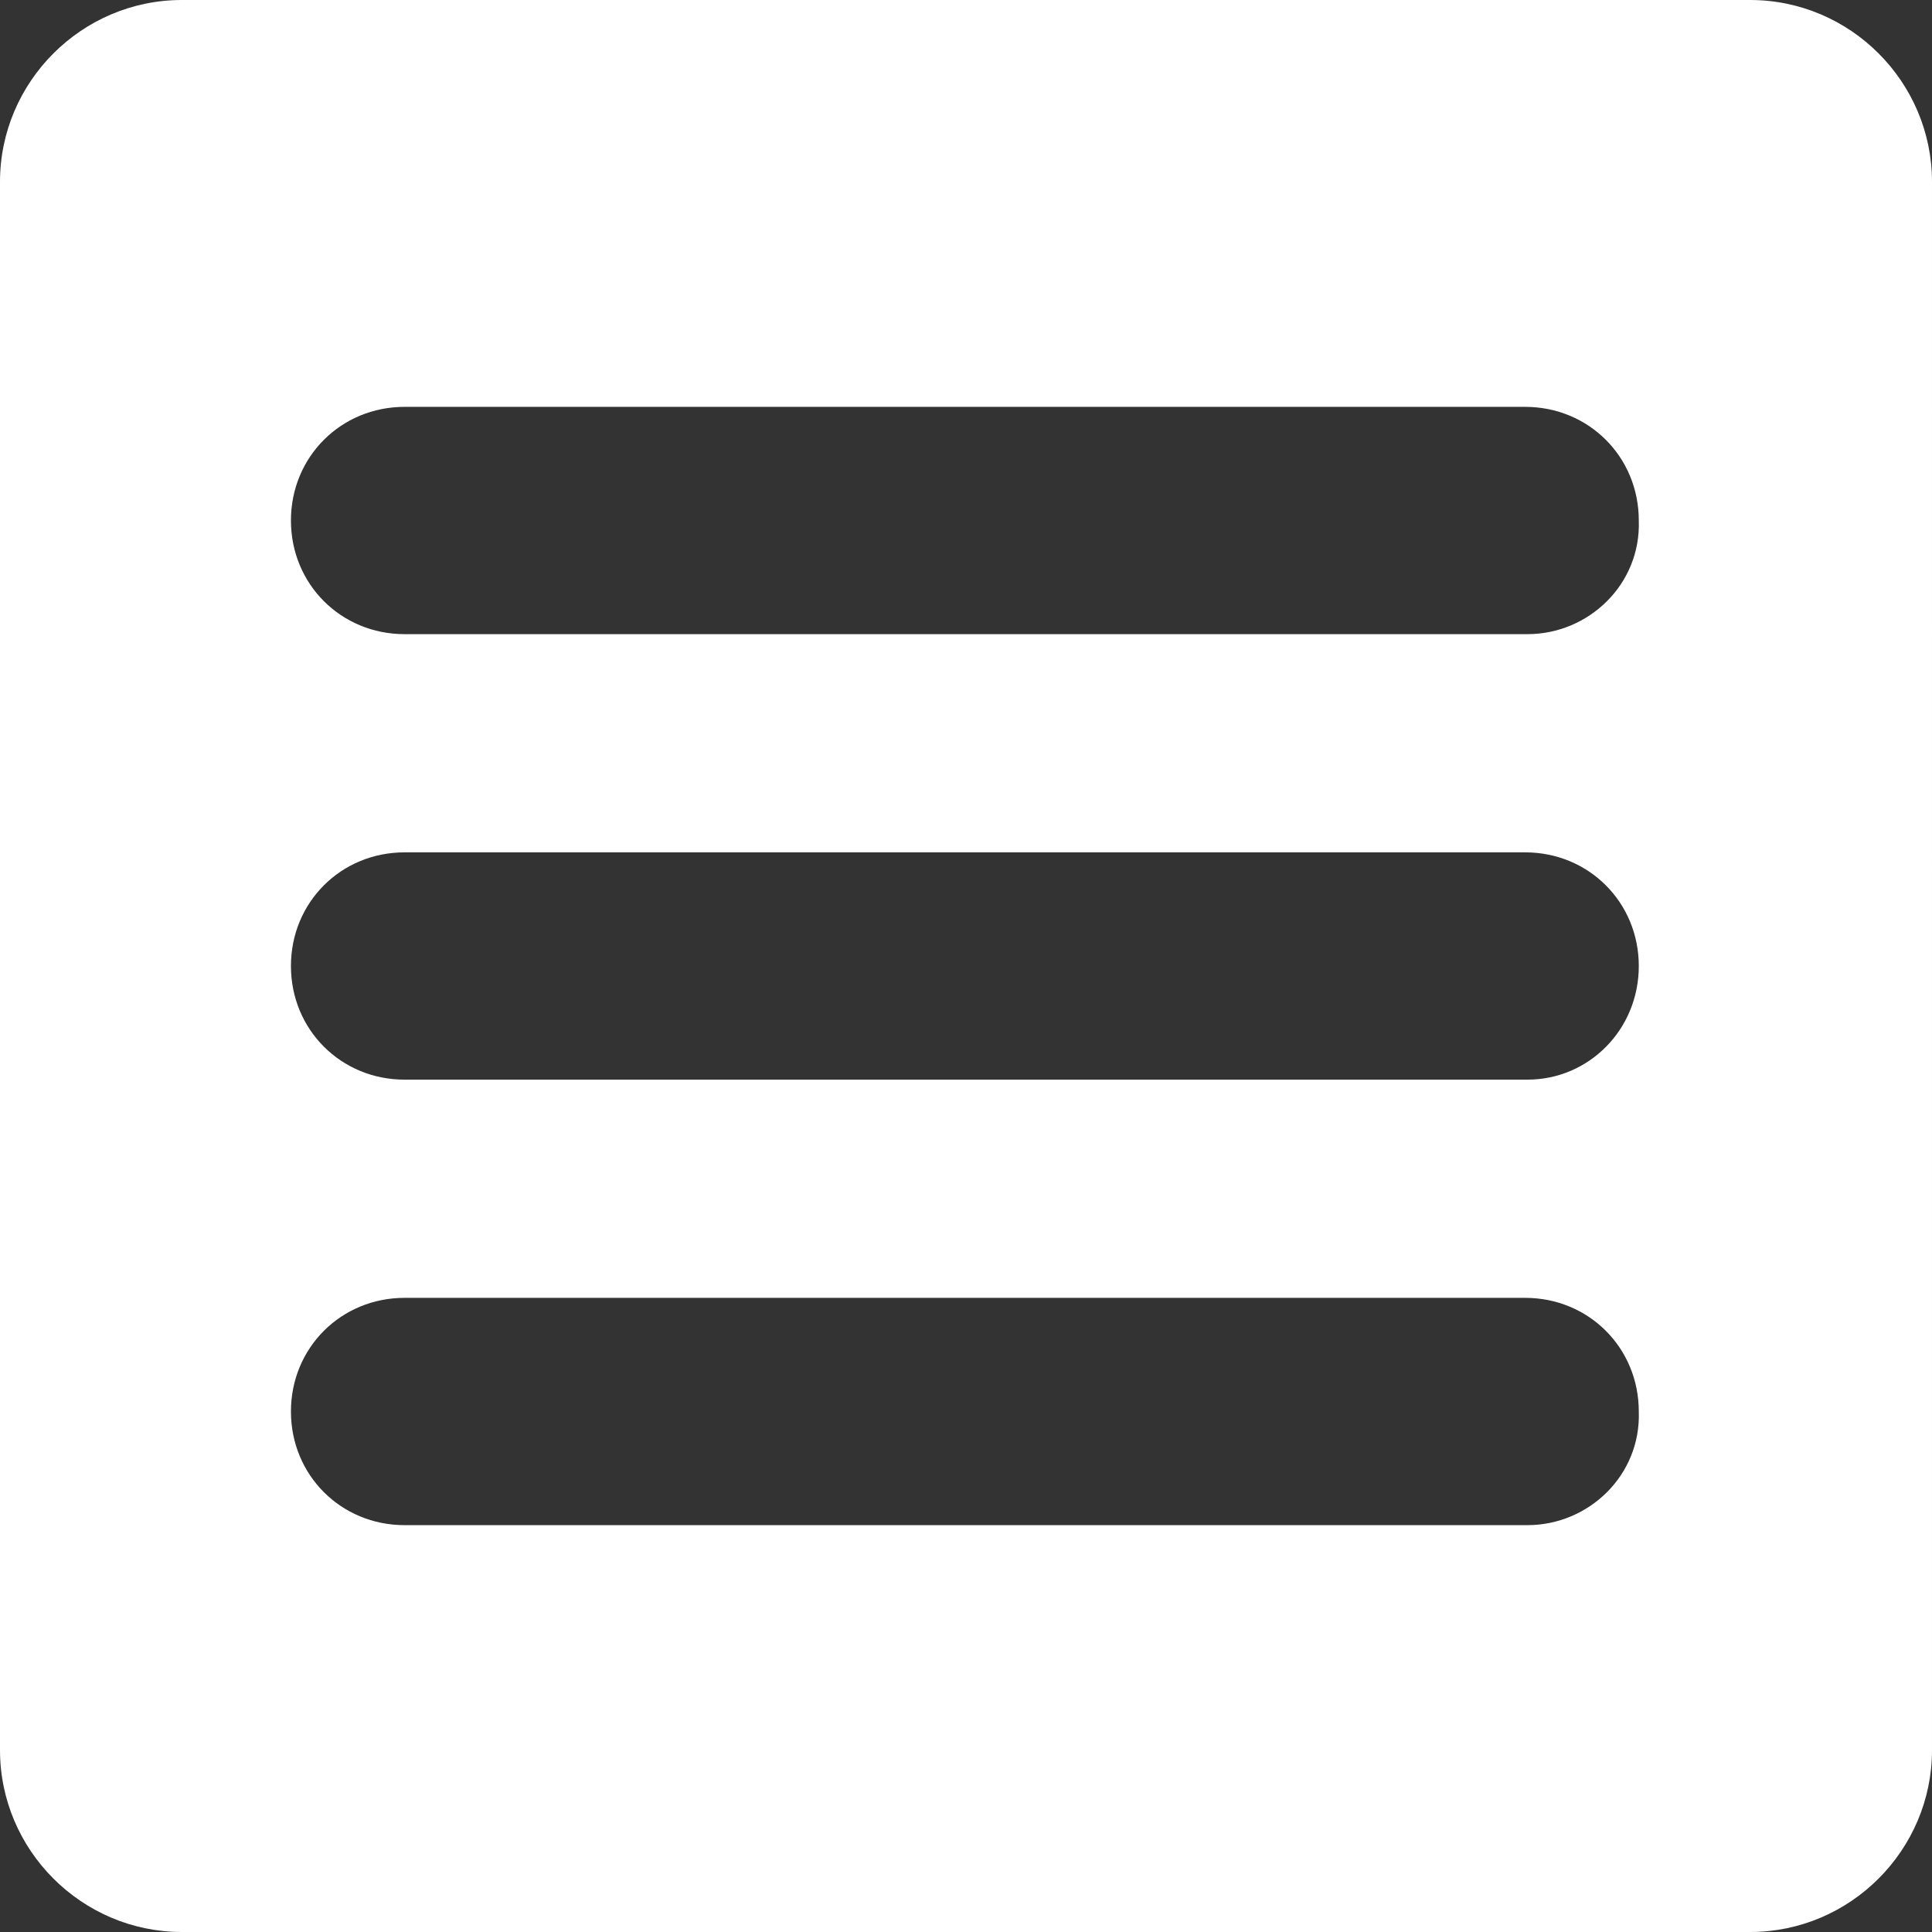 <?xml version="1.0" encoding="utf-8"?>
<!-- Generator: Adobe Illustrator 24.1.0, SVG Export Plug-In . SVG Version: 6.00 Build 0)  -->
<svg version="1.1" id="Layer_1" xmlns="http://www.w3.org/2000/svg" xmlns:xlink="http://www.w3.org/1999/xlink" x="0px" y="0px"
	 viewBox="0 0 85 85" style="enable-background:new 0 0 85 85;" xml:space="preserve" fill="#fff" width="85px" height="85px">
<rect x="0" y="0" width="85" height="85" fill="#333333" stroke="none"/>
<g>
	<path d="M77,0H8C3.6,0,0,3.6,0,8v69c0,4.4,3.6,8,8,8h69c4.4,0,8-3.6,8-8V8C85,3.6,81.4,0,77,0z M67.2,67.1H17.8c-2.8,0-5-2.2-5-5
		c0-2.8,2.2-5,5-5h49.3c2.8,0,5,2.2,5,5C72.2,64.9,69.9,67.1,67.2,67.1z M67.2,47.5H17.8c-2.8,0-5-2.2-5-5s2.2-5,5-5h49.3
		c2.8,0,5,2.2,5,5S69.9,47.5,67.2,47.5z M67.2,27.9H17.8c-2.8,0-5-2.2-5-5c0-2.8,2.2-5,5-5h49.3c2.8,0,5,2.2,5,5
		C72.2,25.7,69.9,27.9,67.2,27.9z"/>
</g>
</svg>
